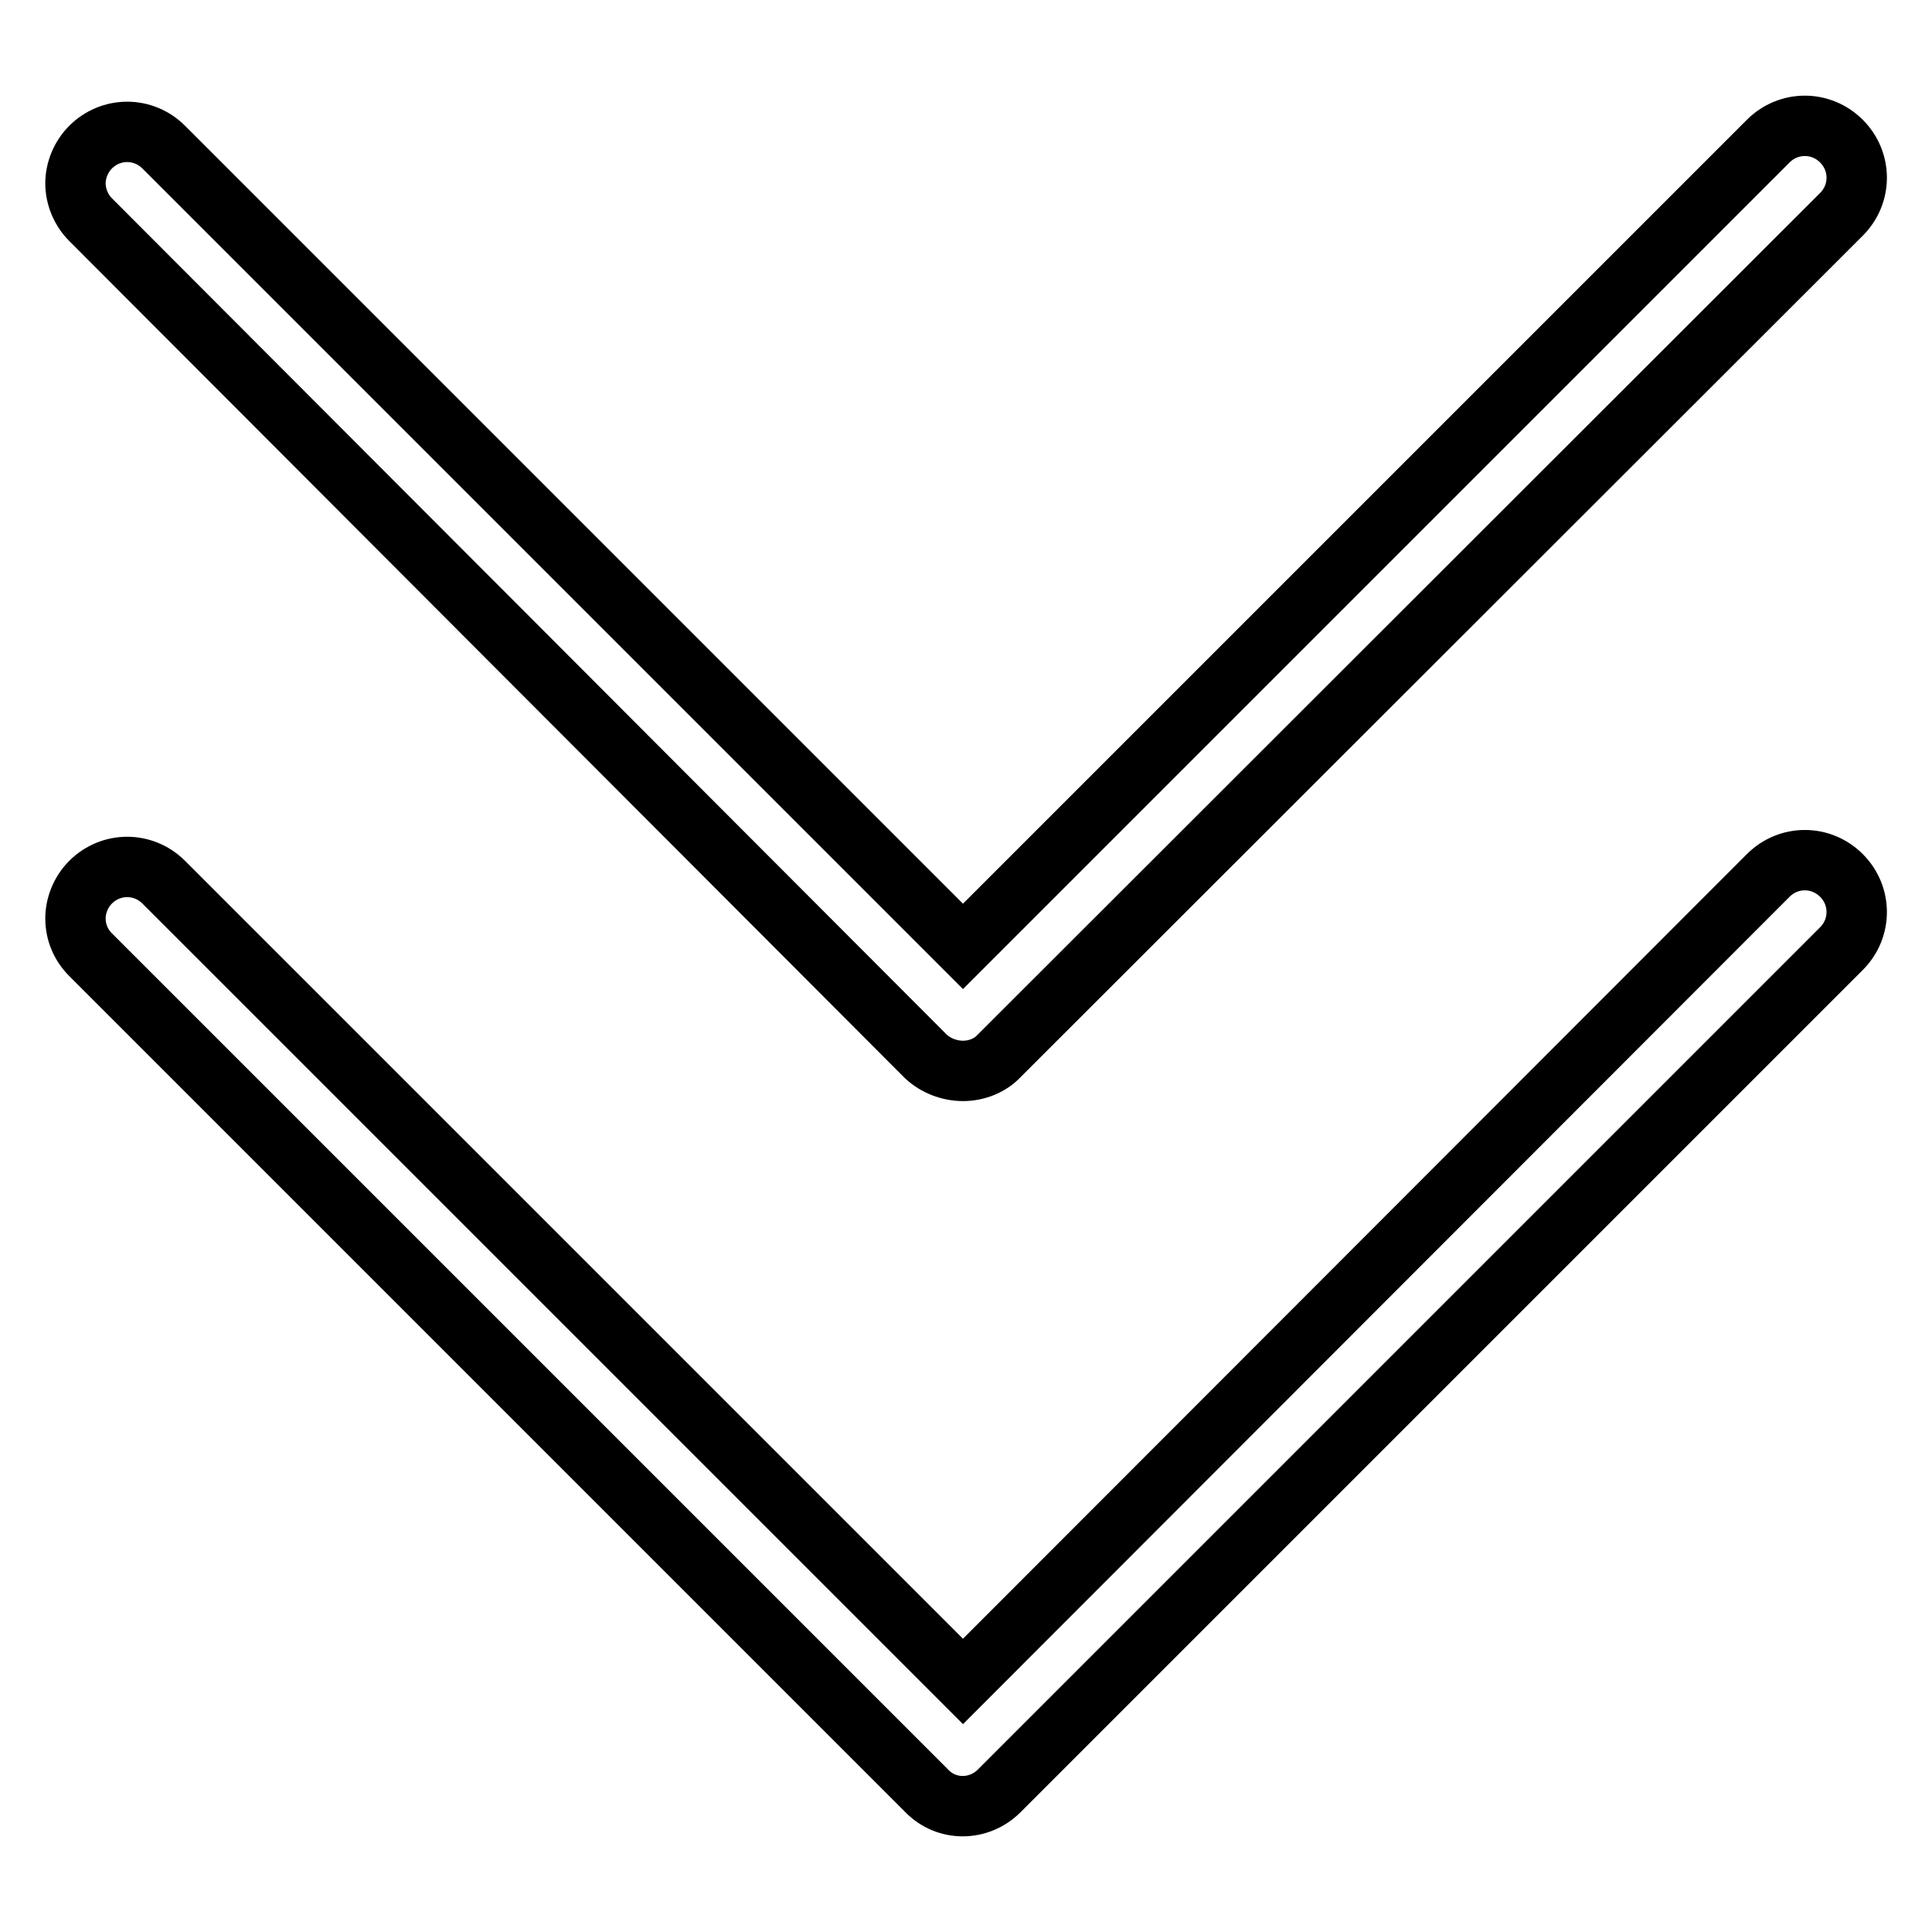 <?xml version="1.0" encoding="utf-8"?>
<!-- Svg Vector Icons : http://www.onlinewebfonts.com/icon -->
<!DOCTYPE svg PUBLIC "-//W3C//DTD SVG 1.1//EN" "http://www.w3.org/Graphics/SVG/1.1/DTD/svg11.dtd">
<svg version="1.1" xmlns="http://www.w3.org/2000/svg" xmlns:xlink="http://www.w3.org/1999/xlink" x="0px" y="0px" viewBox="0 0 256 256" enable-background="new 0 0 256 256" xml:space="preserve">
<g> <path stroke-width="8" fill-opacity="0" stroke="#000000"  d="M132.4,237.3L244,125.7c2.7-2.7,2.7-7,0-9.7c-2.7-2.7-7-2.7-9.7,0L127.6,222.8L21.7,116.9 c-2.7-2.7-7-2.7-9.7,0c-1.3,1.3-2,3.1-2,4.8c0,1.8,0.7,3.5,2,4.8l110.8,110.8C125.4,240,129.7,240,132.4,237.3z"/> <path stroke-width="8" fill-opacity="0" stroke="#000000"  d="M127.6,141.9c1.8,0,3.6-0.7,4.8-2L244,28.4c2.7-2.7,2.7-7,0-9.7c-2.7-2.7-7-2.7-9.7,0L127.6,125.4 L21.7,19.5c-2.7-2.7-7-2.7-9.7,0c-1.3,1.3-2,3.1-2,4.8s0.7,3.5,2,4.8L122.7,140C124,141.2,125.8,141.9,127.6,141.9z"/></g>
</svg>